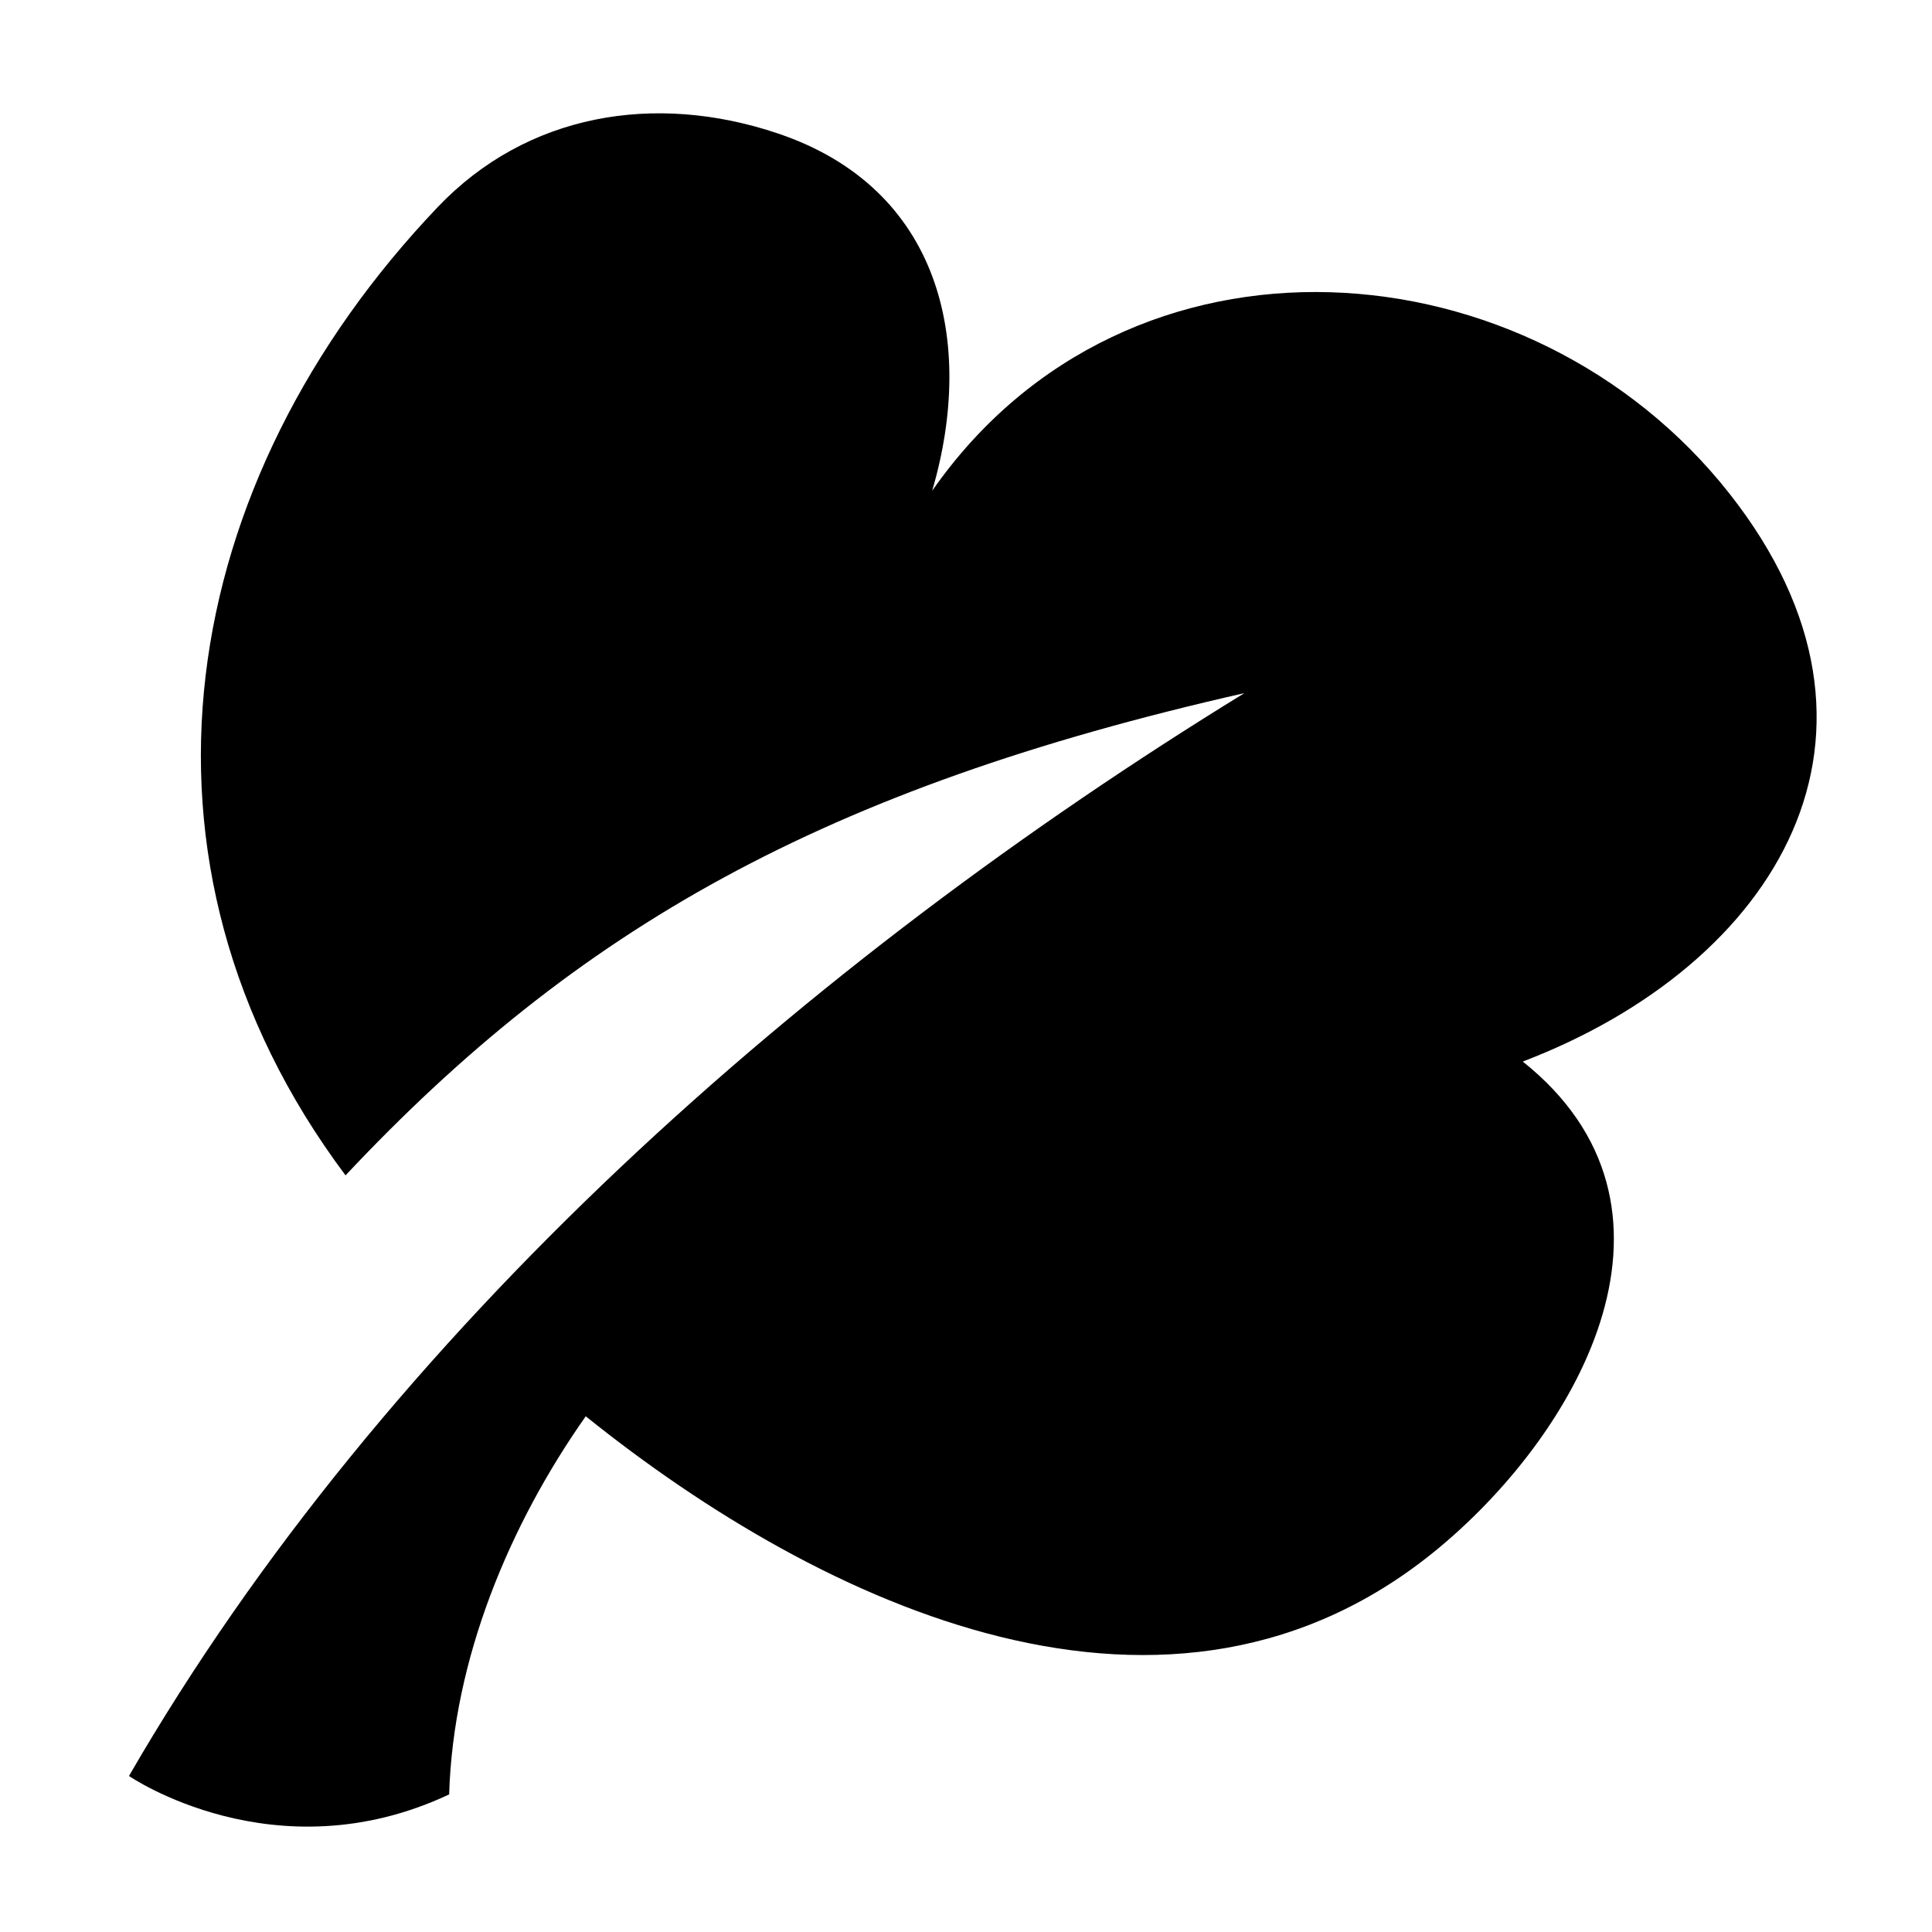 <?xml version="1.0" encoding="UTF-8"?>
<!-- Uploaded to: SVG Repo, www.svgrepo.com, Generator: SVG Repo Mixer Tools -->
<svg fill="#000000" width="800px" height="800px" version="1.1" viewBox="144 144 512 512" xmlns="http://www.w3.org/2000/svg">
 <path d="m263.03 619.55c1.055-35.707 15.875-71.34 36.199-100.22 62.551 50.262 155.25 94.117 226.41 34.613 37.645-31.477 69.941-90.285 21.914-128.62 67.387-25.77 104.92-86.812 54.777-150.51-52.602-66.824-159.32-75.238-211.28-0.77 11.645-39.895 1.934-80.203-40.809-94.645-32.773-11.074-66.68-5.223-90.203 19.445-69.094 72.461-86.871 173.2-24.469 256.64 61.395-65.363 126.47-102.48 238.21-127.8-115.37 70.863-227.38 168.98-295.6 286.97 0 0 38.684 26.609 84.844 4.887z"/>
</svg>